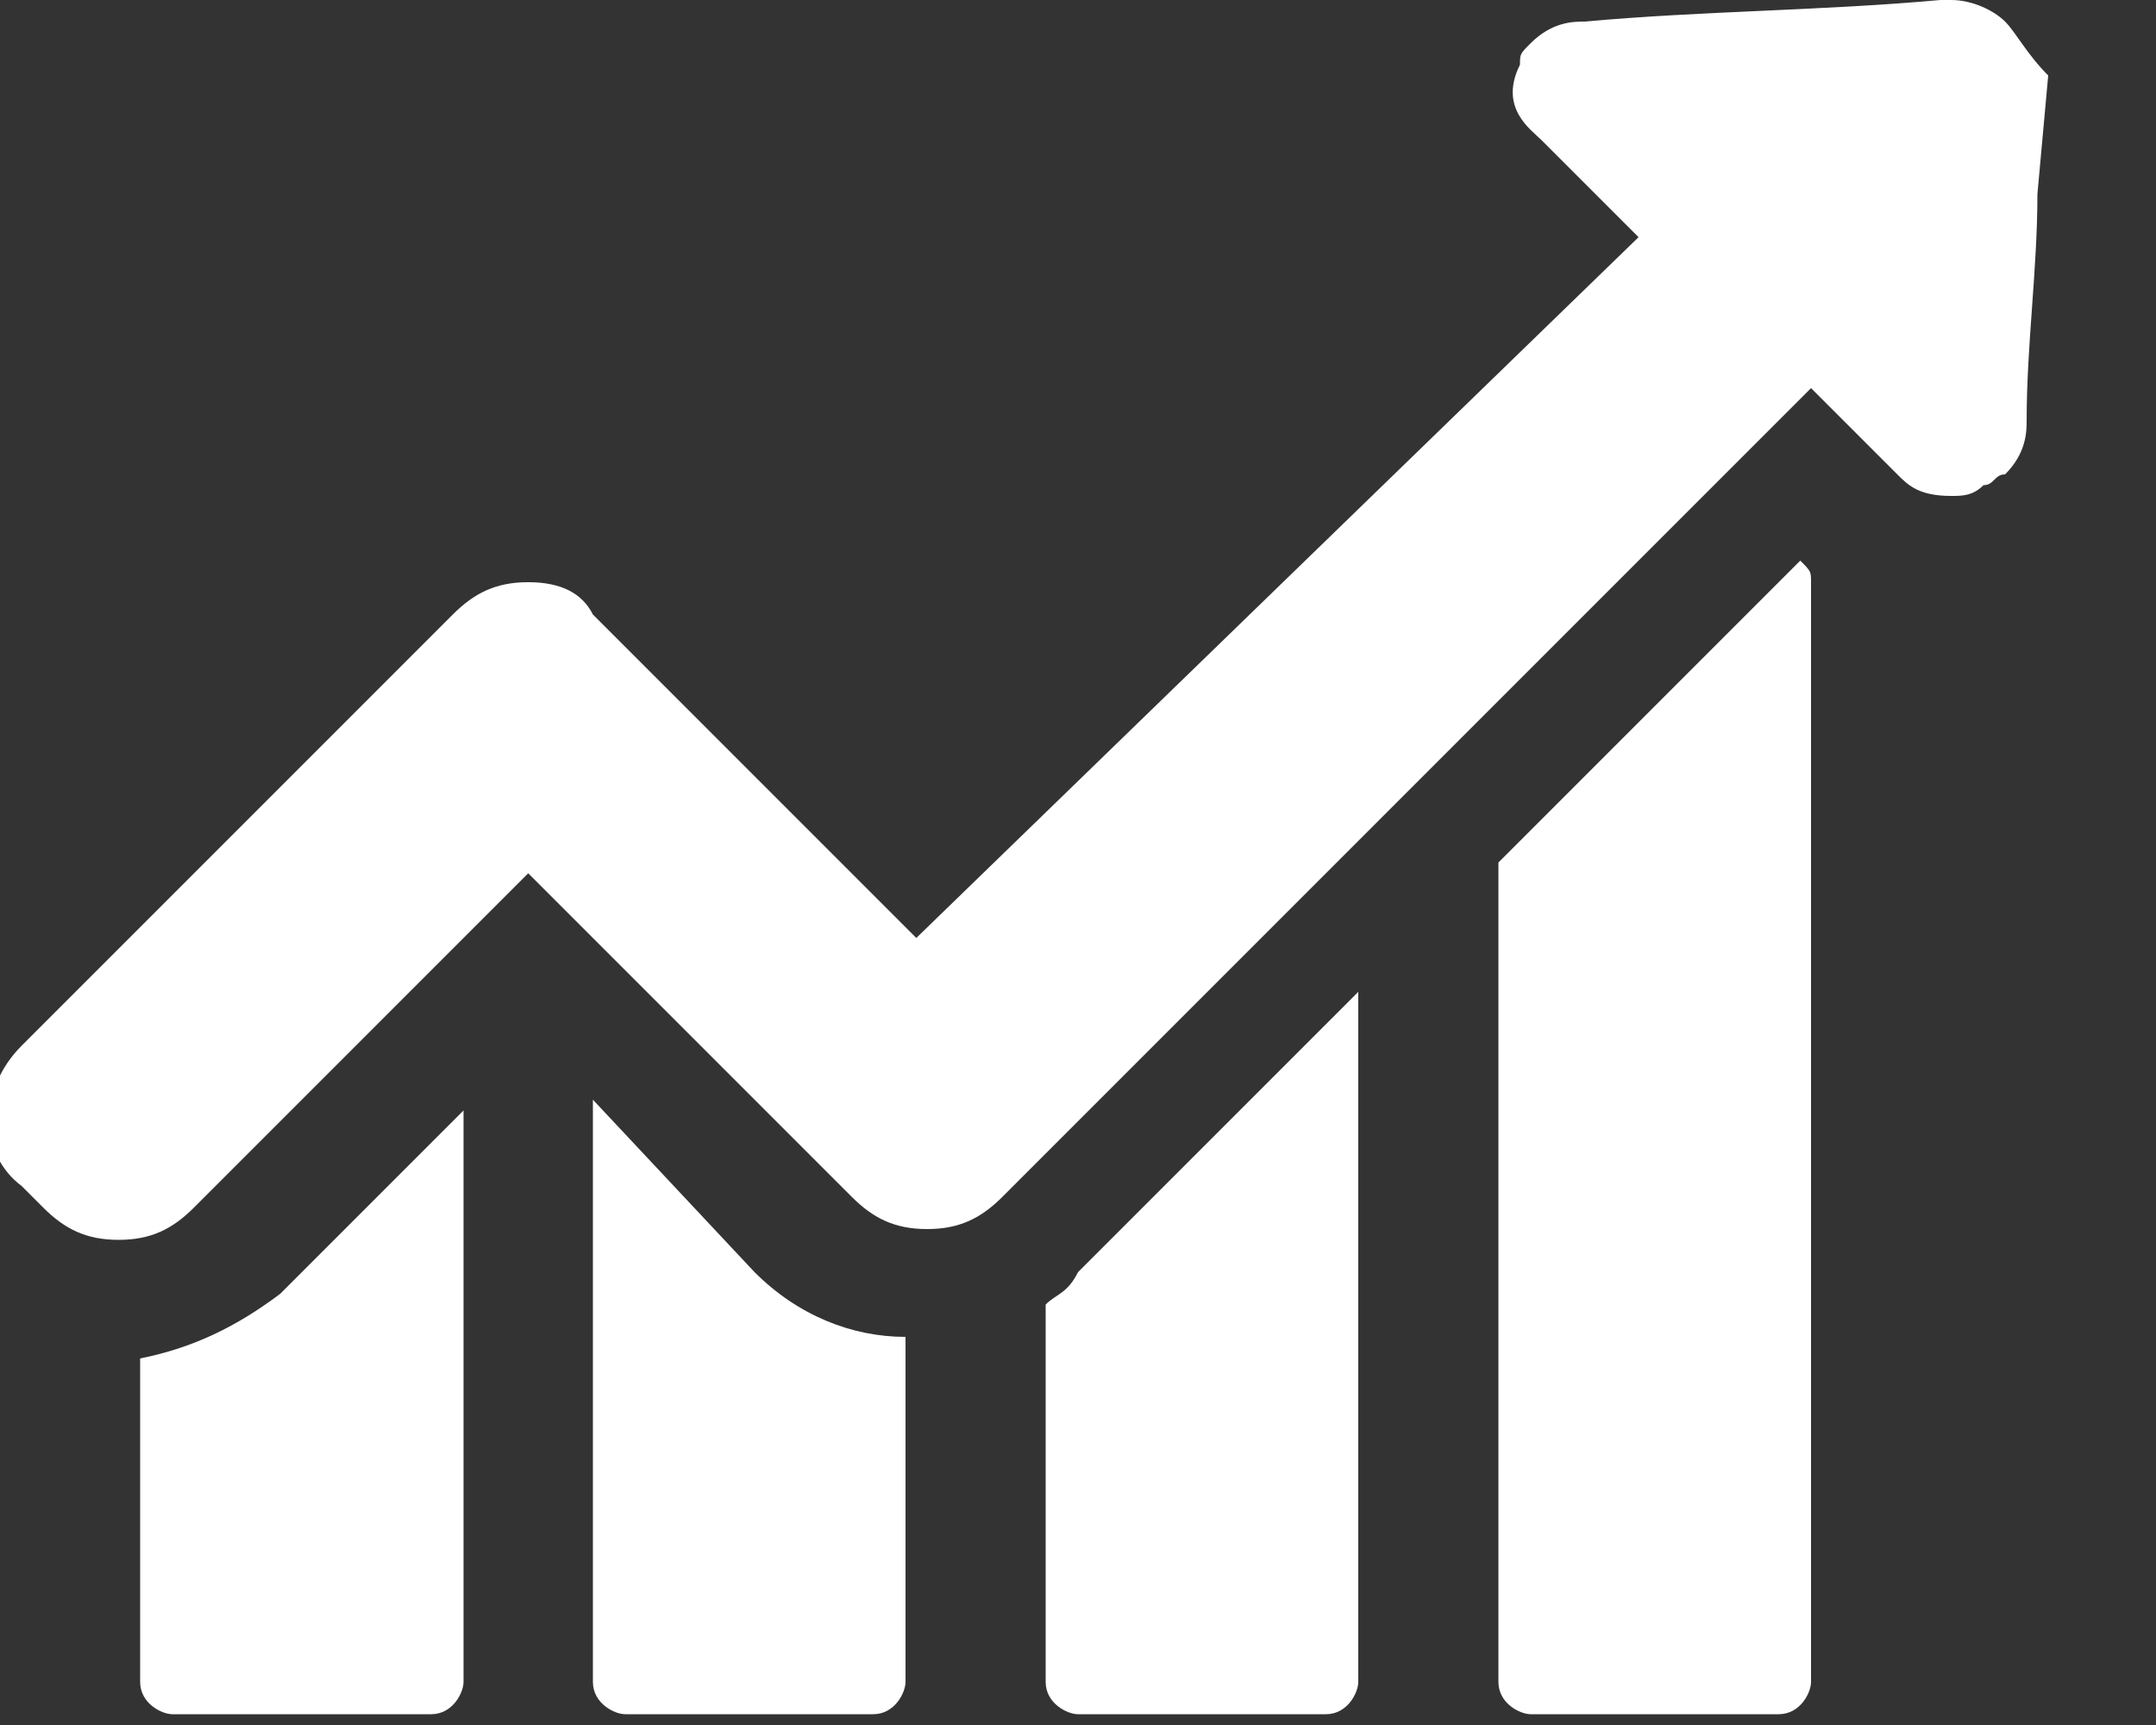 <?xml version="1.0" encoding="utf-8"?>
<!-- Generator: Adobe Illustrator 19.1.0, SVG Export Plug-In . SVG Version: 6.00 Build 0)  -->
<svg version="1.1" id="Layer_1" xmlns="http://www.w3.org/2000/svg" xmlns:xlink="http://www.w3.org/1999/xlink" x="0px" y="0px"
	 viewBox="0 0 20 16" enable-background="new 0 0 20 16" xml:space="preserve">
<rect x="0" y="0" width="20" height="16" fill="#333333" stroke="none"/>
<g>
	<g>
		<path fill="#FFFFFF" d="M1.3,12.6v3c0,0.2,0.2,0.3,0.3,0.3H4c0.2,0,0.3-0.2,0.3-0.3v-5.3L2.6,12C2.2,12.3,1.8,12.5,1.3,12.6z"/>
		<path fill="#FFFFFF" d="M5.5,10.2v5.4c0,0.2,0.2,0.3,0.3,0.3h2.3c0.2,0,0.3-0.2,0.3-0.3v-3.2c-0.5,0-1-0.2-1.4-0.6L5.5,10.2z"/>
		<path fill="#FFFFFF" d="M9.7,12.1v3.5c0,0.2,0.2,0.3,0.3,0.3h2.3c0.2,0,0.3-0.2,0.3-0.3V9.2L10,11.8C9.9,12,9.8,12,9.7,12.1z"/>
		<path fill="#FFFFFF" d="M16.7,5.2L13.9,8v7.6c0,0.2,0.2,0.3,0.3,0.3h2.3c0.2,0,0.3-0.2,0.3-0.3V5.4C16.8,5.3,16.8,5.3,16.7,5.2
			L16.7,5.2z"/>
		<path fill="#FFFFFF" d="M18.6,0.2C18.5,0.1,18.3,0,18.1,0c0,0,0,0-0.1,0c-1.1,0.1-2.2,0.1-3.3,0.2c-0.1,0-0.3,0-0.5,0.2
			c-0.1,0.1-0.1,0.1-0.1,0.2c-0.2,0.4,0.1,0.6,0.2,0.7l0.3,0.3c0.2,0.2,0.4,0.4,0.6,0.6L8.5,8.7l-3-3C5.4,5.5,5.2,5.4,4.9,5.4
			S4.4,5.5,4.2,5.7l-4,4c-0.4,0.4-0.4,1,0,1.3l0.2,0.2c0.2,0.2,0.4,0.3,0.7,0.3s0.5-0.1,0.7-0.3l3.1-3.1l3,3
			c0.2,0.2,0.4,0.3,0.7,0.3c0.3,0,0.5-0.1,0.7-0.3l7.5-7.5l0.8,0.8c0.1,0.1,0.2,0.2,0.5,0.2c0.1,0,0.2,0,0.3-0.1
			c0.1,0,0.1-0.1,0.2-0.1c0.2-0.2,0.2-0.4,0.2-0.5c0-0.7,0.1-1.4,0.1-2.1l0.1-1.1C18.8,0.5,18.7,0.3,18.6,0.2z"/>
	</g>
</g>
</svg>
